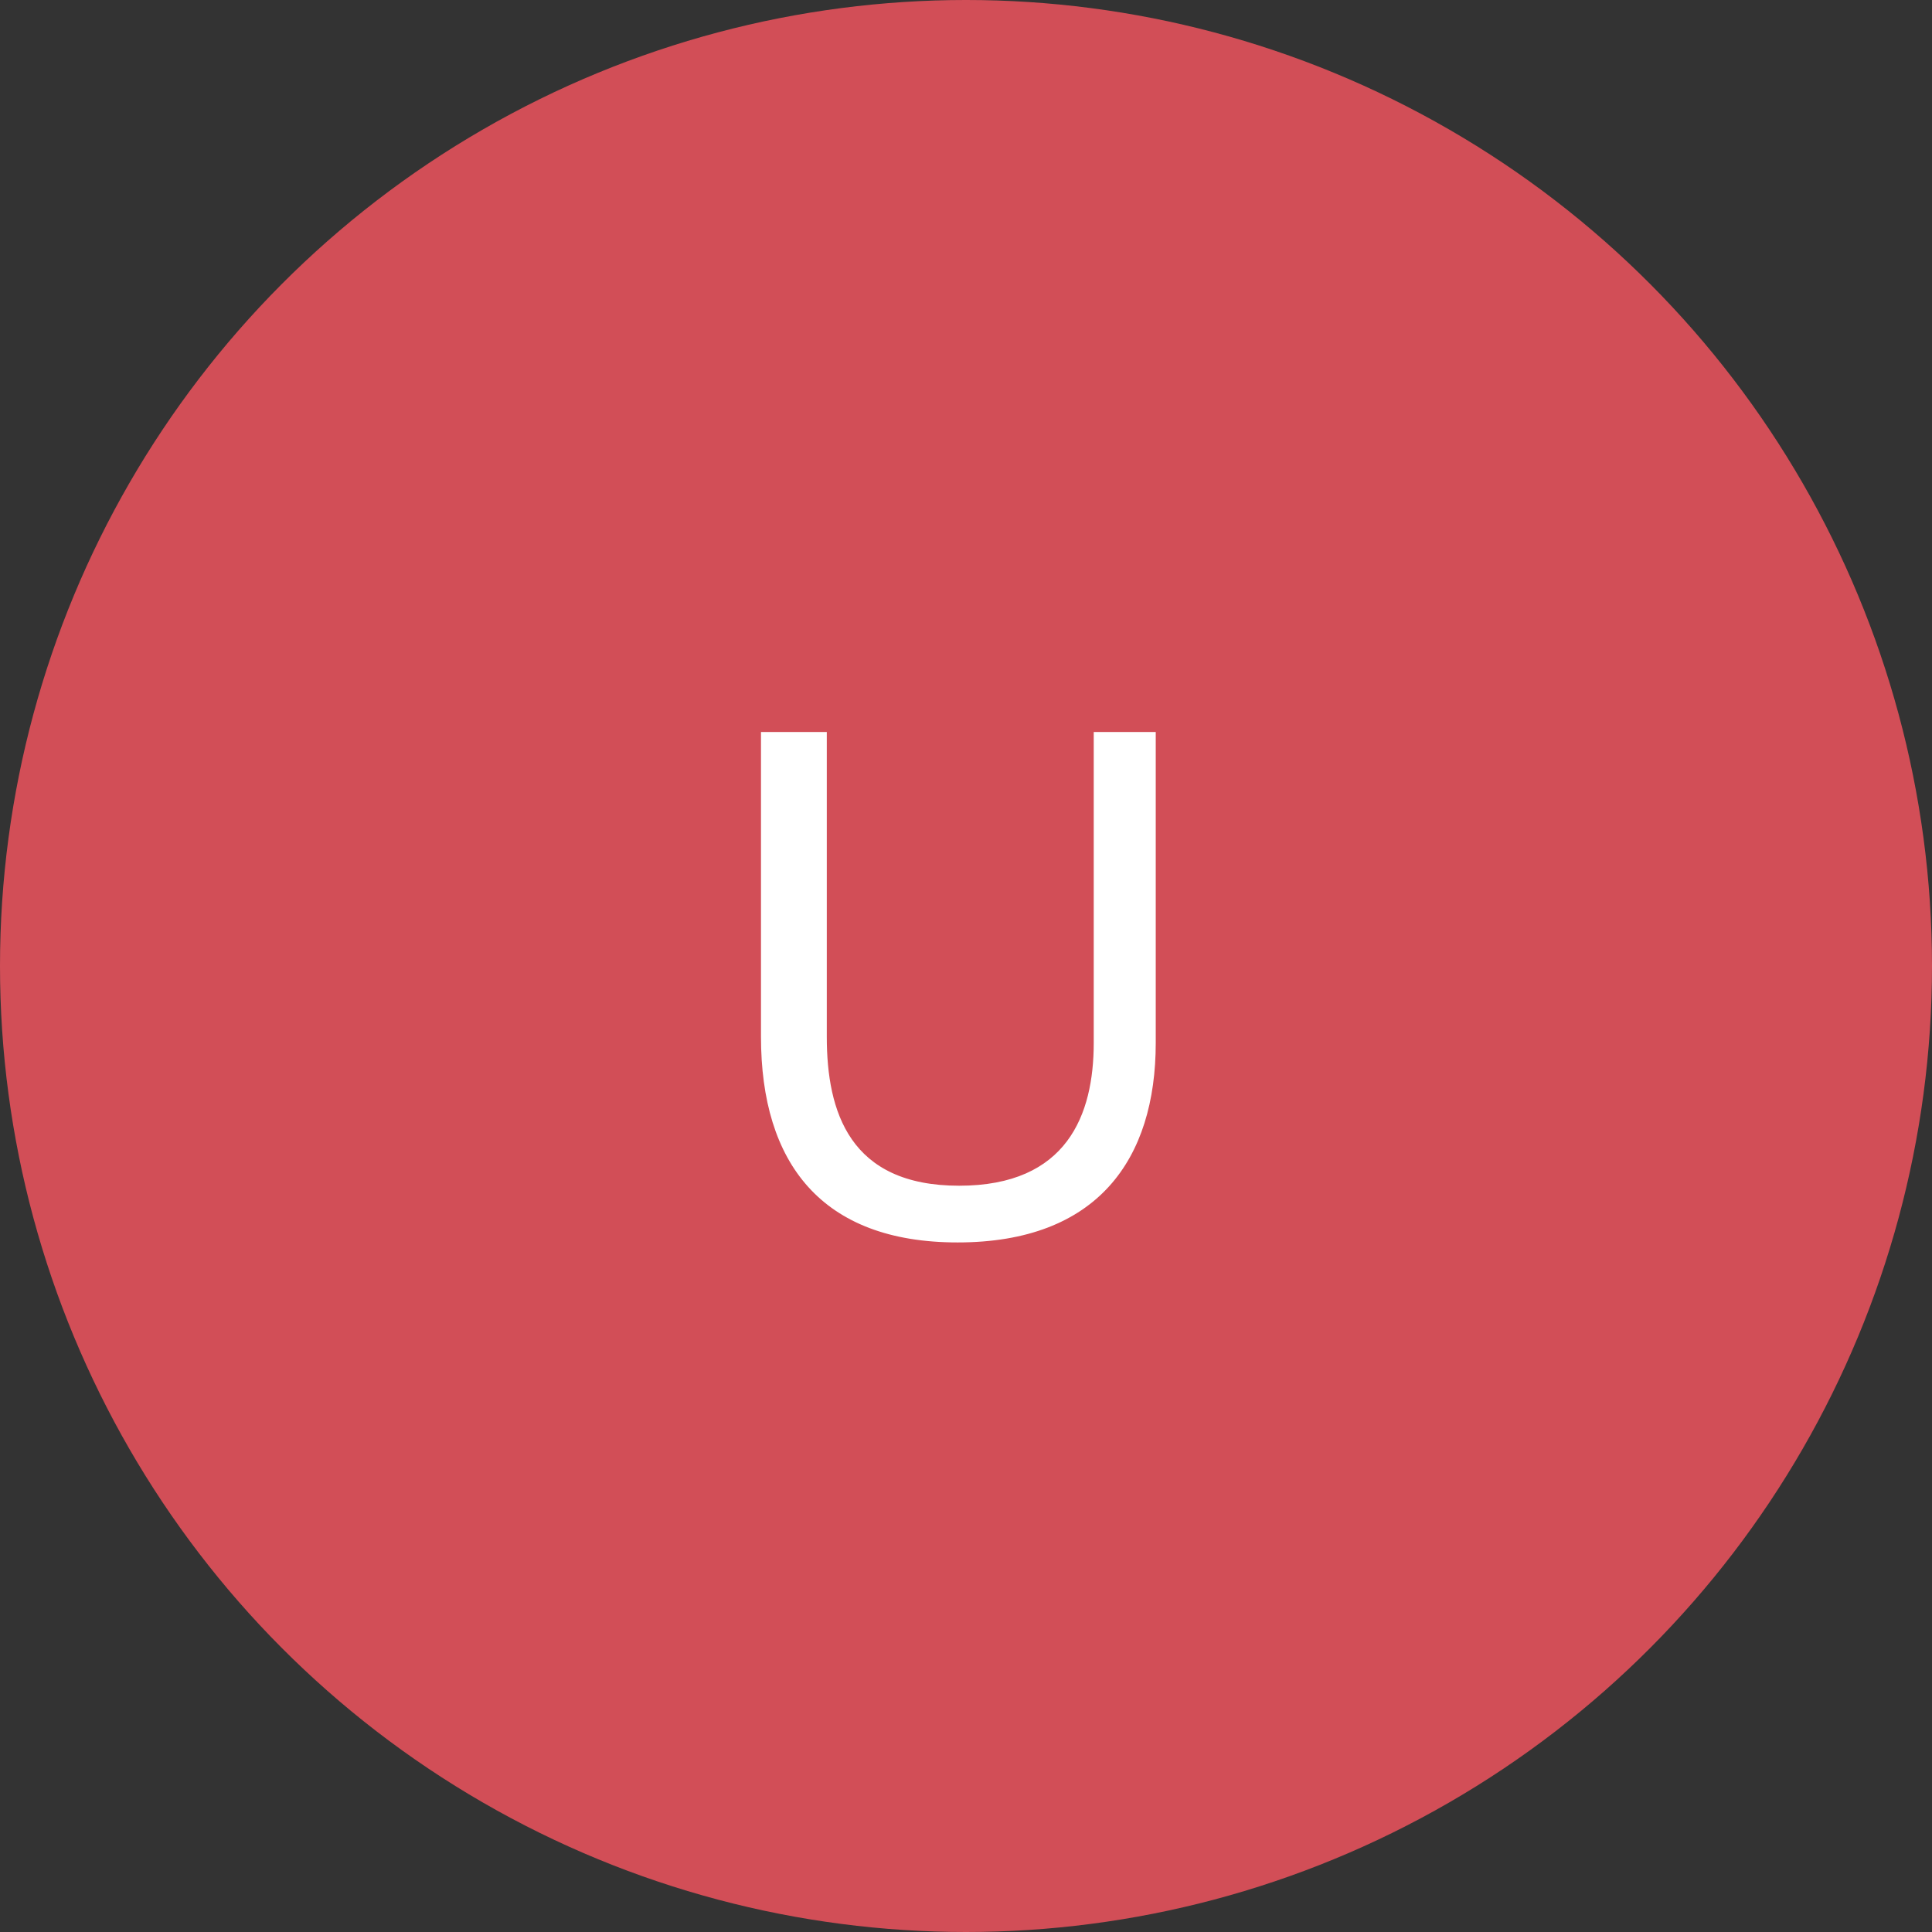 <?xml version="1.0" encoding="utf-8"?>
<!-- Generator: Adobe Illustrator 16.0.0, SVG Export Plug-In . SVG Version: 6.00 Build 0)  -->
<!DOCTYPE svg PUBLIC "-//W3C//DTD SVG 1.1//EN" "http://www.w3.org/Graphics/SVG/1.1/DTD/svg11.dtd">
<svg version="1.1" id="Layer_1" xmlns:x="http://ns.adobe.com/Extensibility/1.0/" xmlns:i="http://ns.adobe.com/AdobeIllustrator/10.0/" xmlns:graph="http://ns.adobe.com/Graphs/1.0/"
	 xmlns="http://www.w3.org/2000/svg" xmlns:xlink="http://www.w3.org/1999/xlink" xmlns:a="http://ns.adobe.com/AdobeSVGViewerExtensions/3.0/"
	 x="0px" y="0px" width="95px" height="95px" viewBox="0 0 95 95" enable-background="new 0 0 95 95" xml:space="preserve">
<rect x="0" y="0" width="95" height="95" fill="#333333" stroke="none"/>
<g>
	<circle fill="#D24E57" cx="47.5" cy="47.5" r="47.5"/>
	<g>
		<path fill="#FFFFFF" d="M37.42,35.994h3.235V50.98c0,3.681,1.115,7.324,6.507,7.324c5.317,0,6.619-3.494,6.619-7.027V35.994h3.049
			v15.283c0,5.727-2.863,9.816-9.743,9.816c-6.693,0-9.668-3.904-9.668-10.113V35.994z"/>
	</g>
</g>
</svg>
